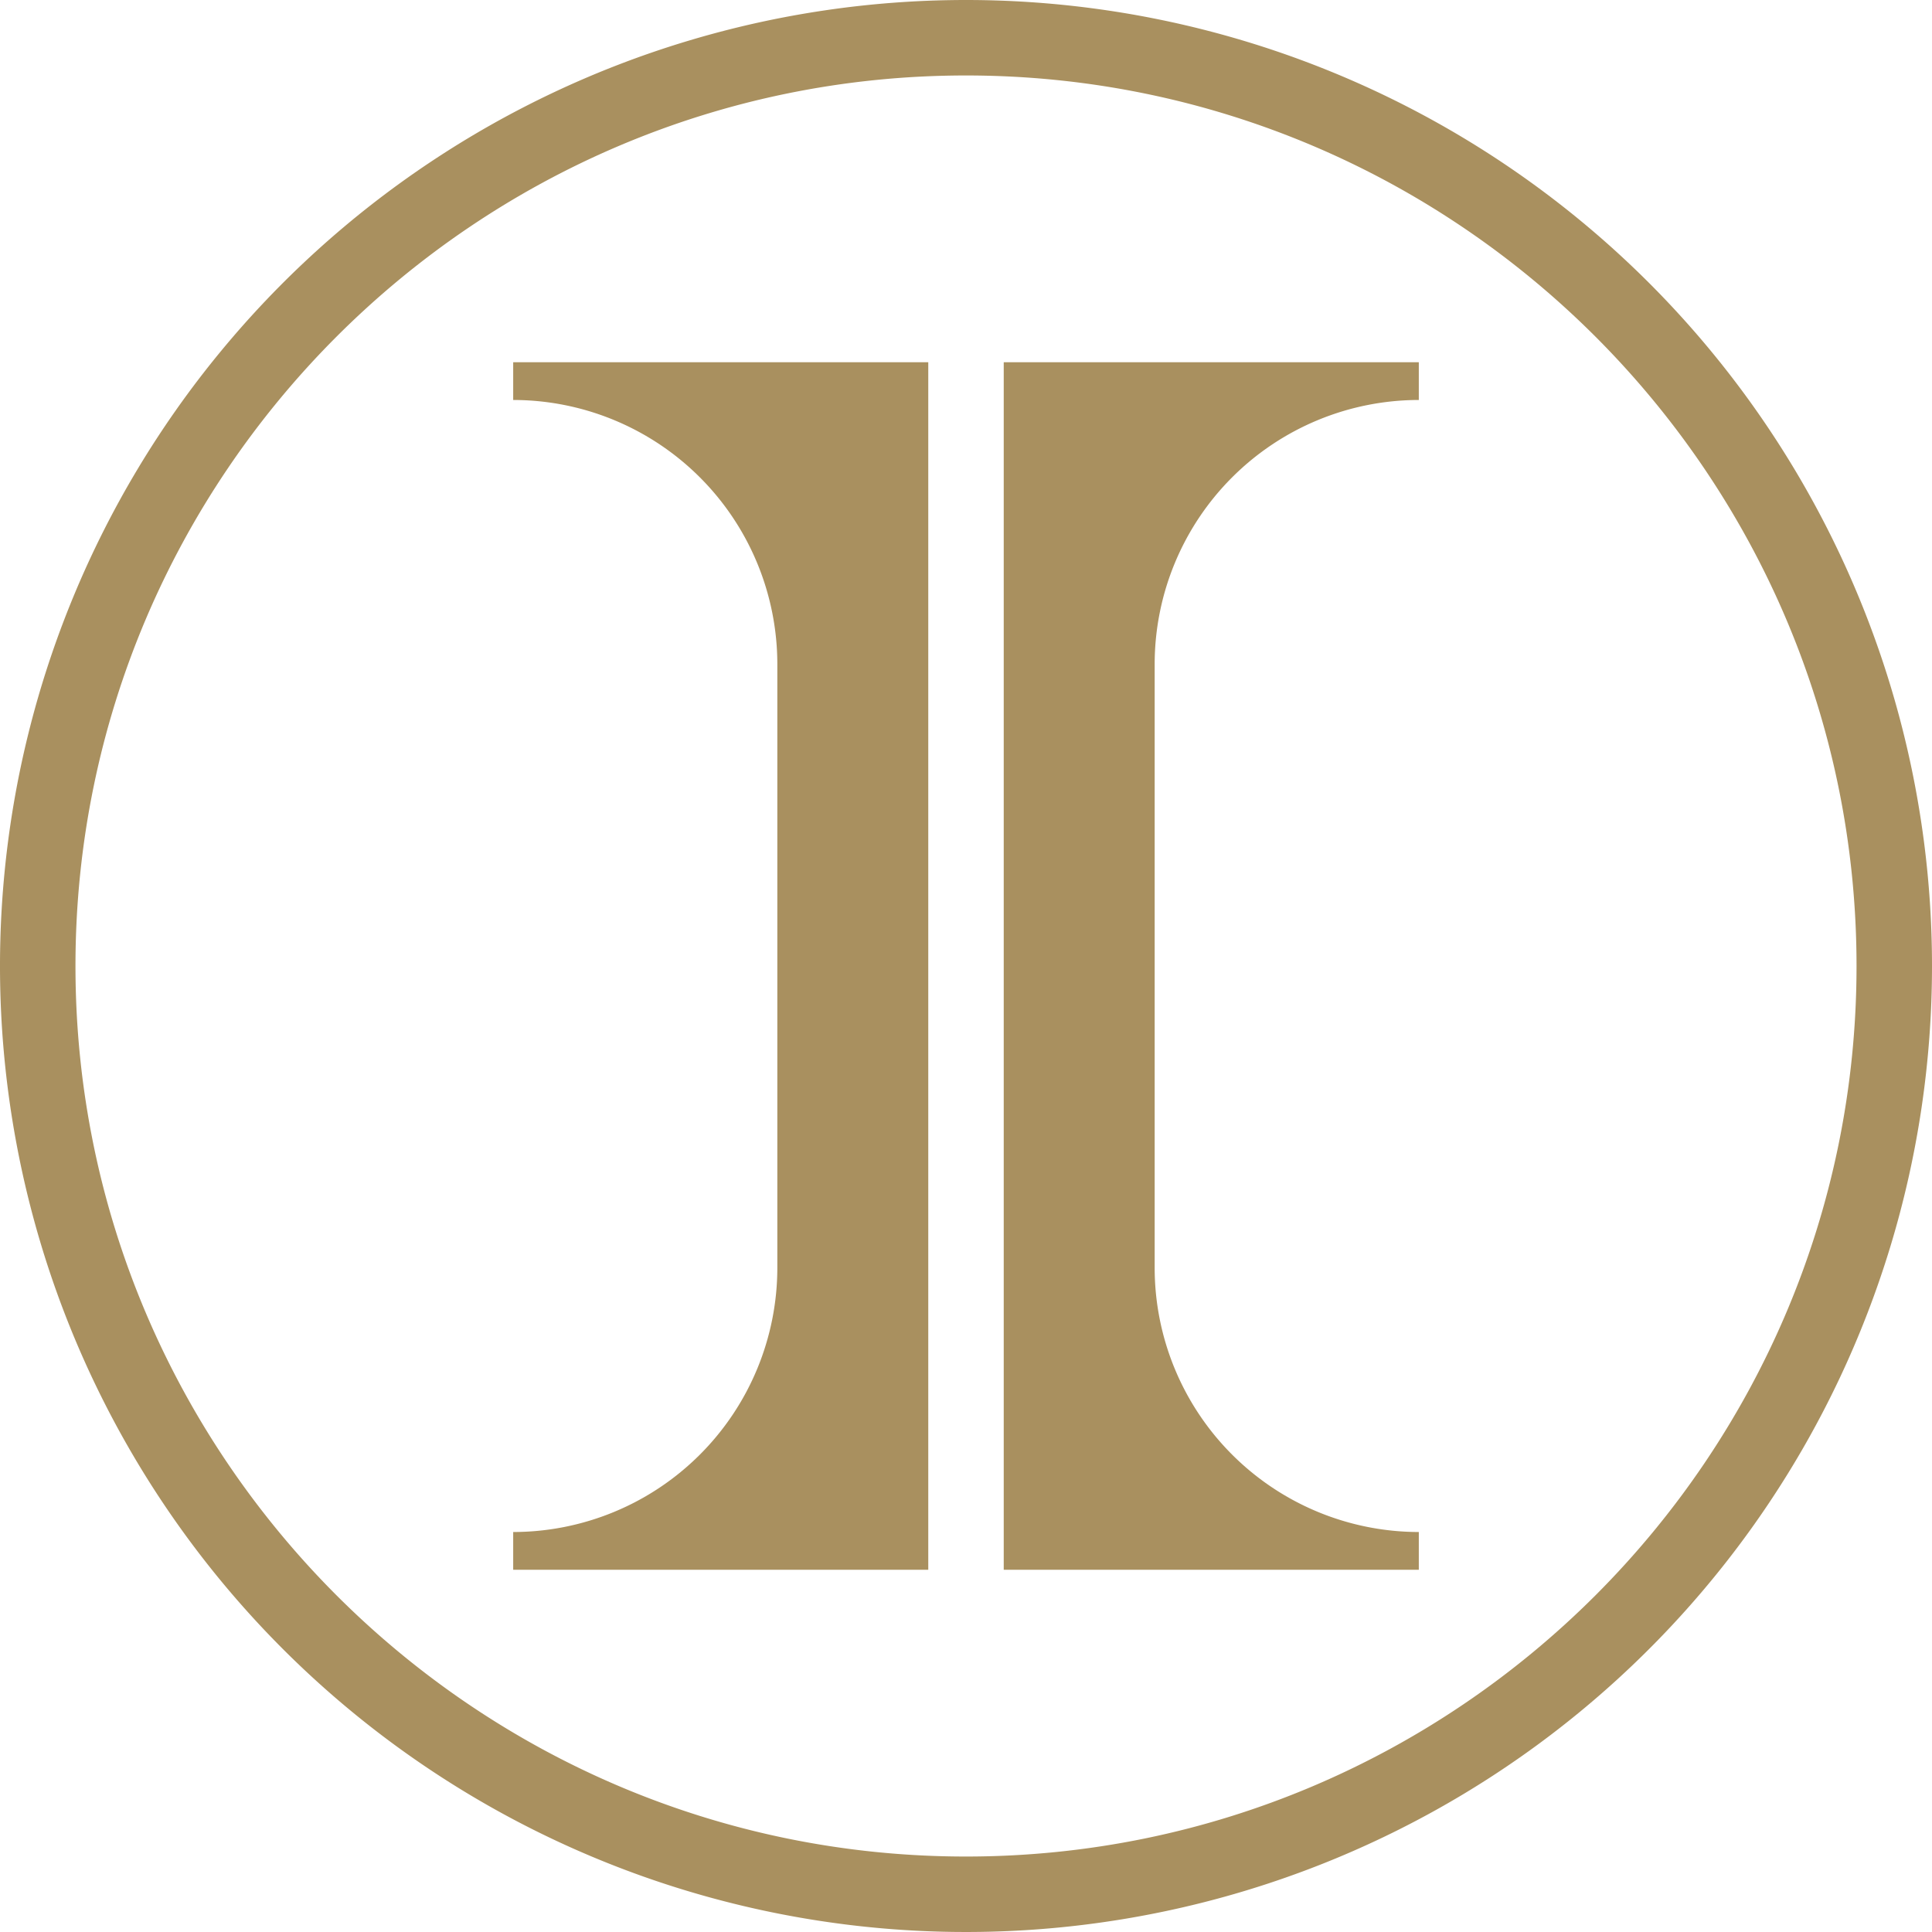 <?xml version="1.0" encoding="UTF-8"?>
<svg xmlns="http://www.w3.org/2000/svg" xmlns:xlink="http://www.w3.org/1999/xlink" width="319.852" height="319.852" viewBox="0 0 319.852 319.852">
  <defs>
    <clipPath id="clip-path">
      <rect id="Rectangle_51" data-name="Rectangle 51" width="319.852" height="319.852" fill="none"></rect>
    </clipPath>
  </defs>
  <g id="Group_75" data-name="Group 75" clip-path="url(#clip-path)">
    <path id="Path_90" data-name="Path 90" d="M159.926,12.494c81.294,0,147.432,66.138,147.432,147.432S241.219,307.358,159.926,307.358,12.494,241.219,12.494,159.926,78.632,12.494,159.926,12.494m0-12.494A159.926,159.926,0,1,0,319.852,159.926,159.926,159.926,0,0,0,159.926,0" transform="translate(0 0)" fill="#a9905f"></path>
    <path id="Path_91" data-name="Path 91" d="M82.318,9.6V209.507H13.6V203.26a43.762,43.762,0,0,0,43.73-43.73V59.577A43.758,43.758,0,0,0,13.6,15.847V9.6Z" transform="translate(71.361 50.372)" fill="#a9905f"></path>
    <path id="Path_92" data-name="Path 92" d="M26.6,9.6V209.507H95.318V203.26a43.762,43.762,0,0,1-43.73-43.73V59.577a43.758,43.758,0,0,1,43.73-43.73V9.6Z" transform="translate(139.573 50.372)" fill="#a9905f"></path>
  </g>
</svg>
